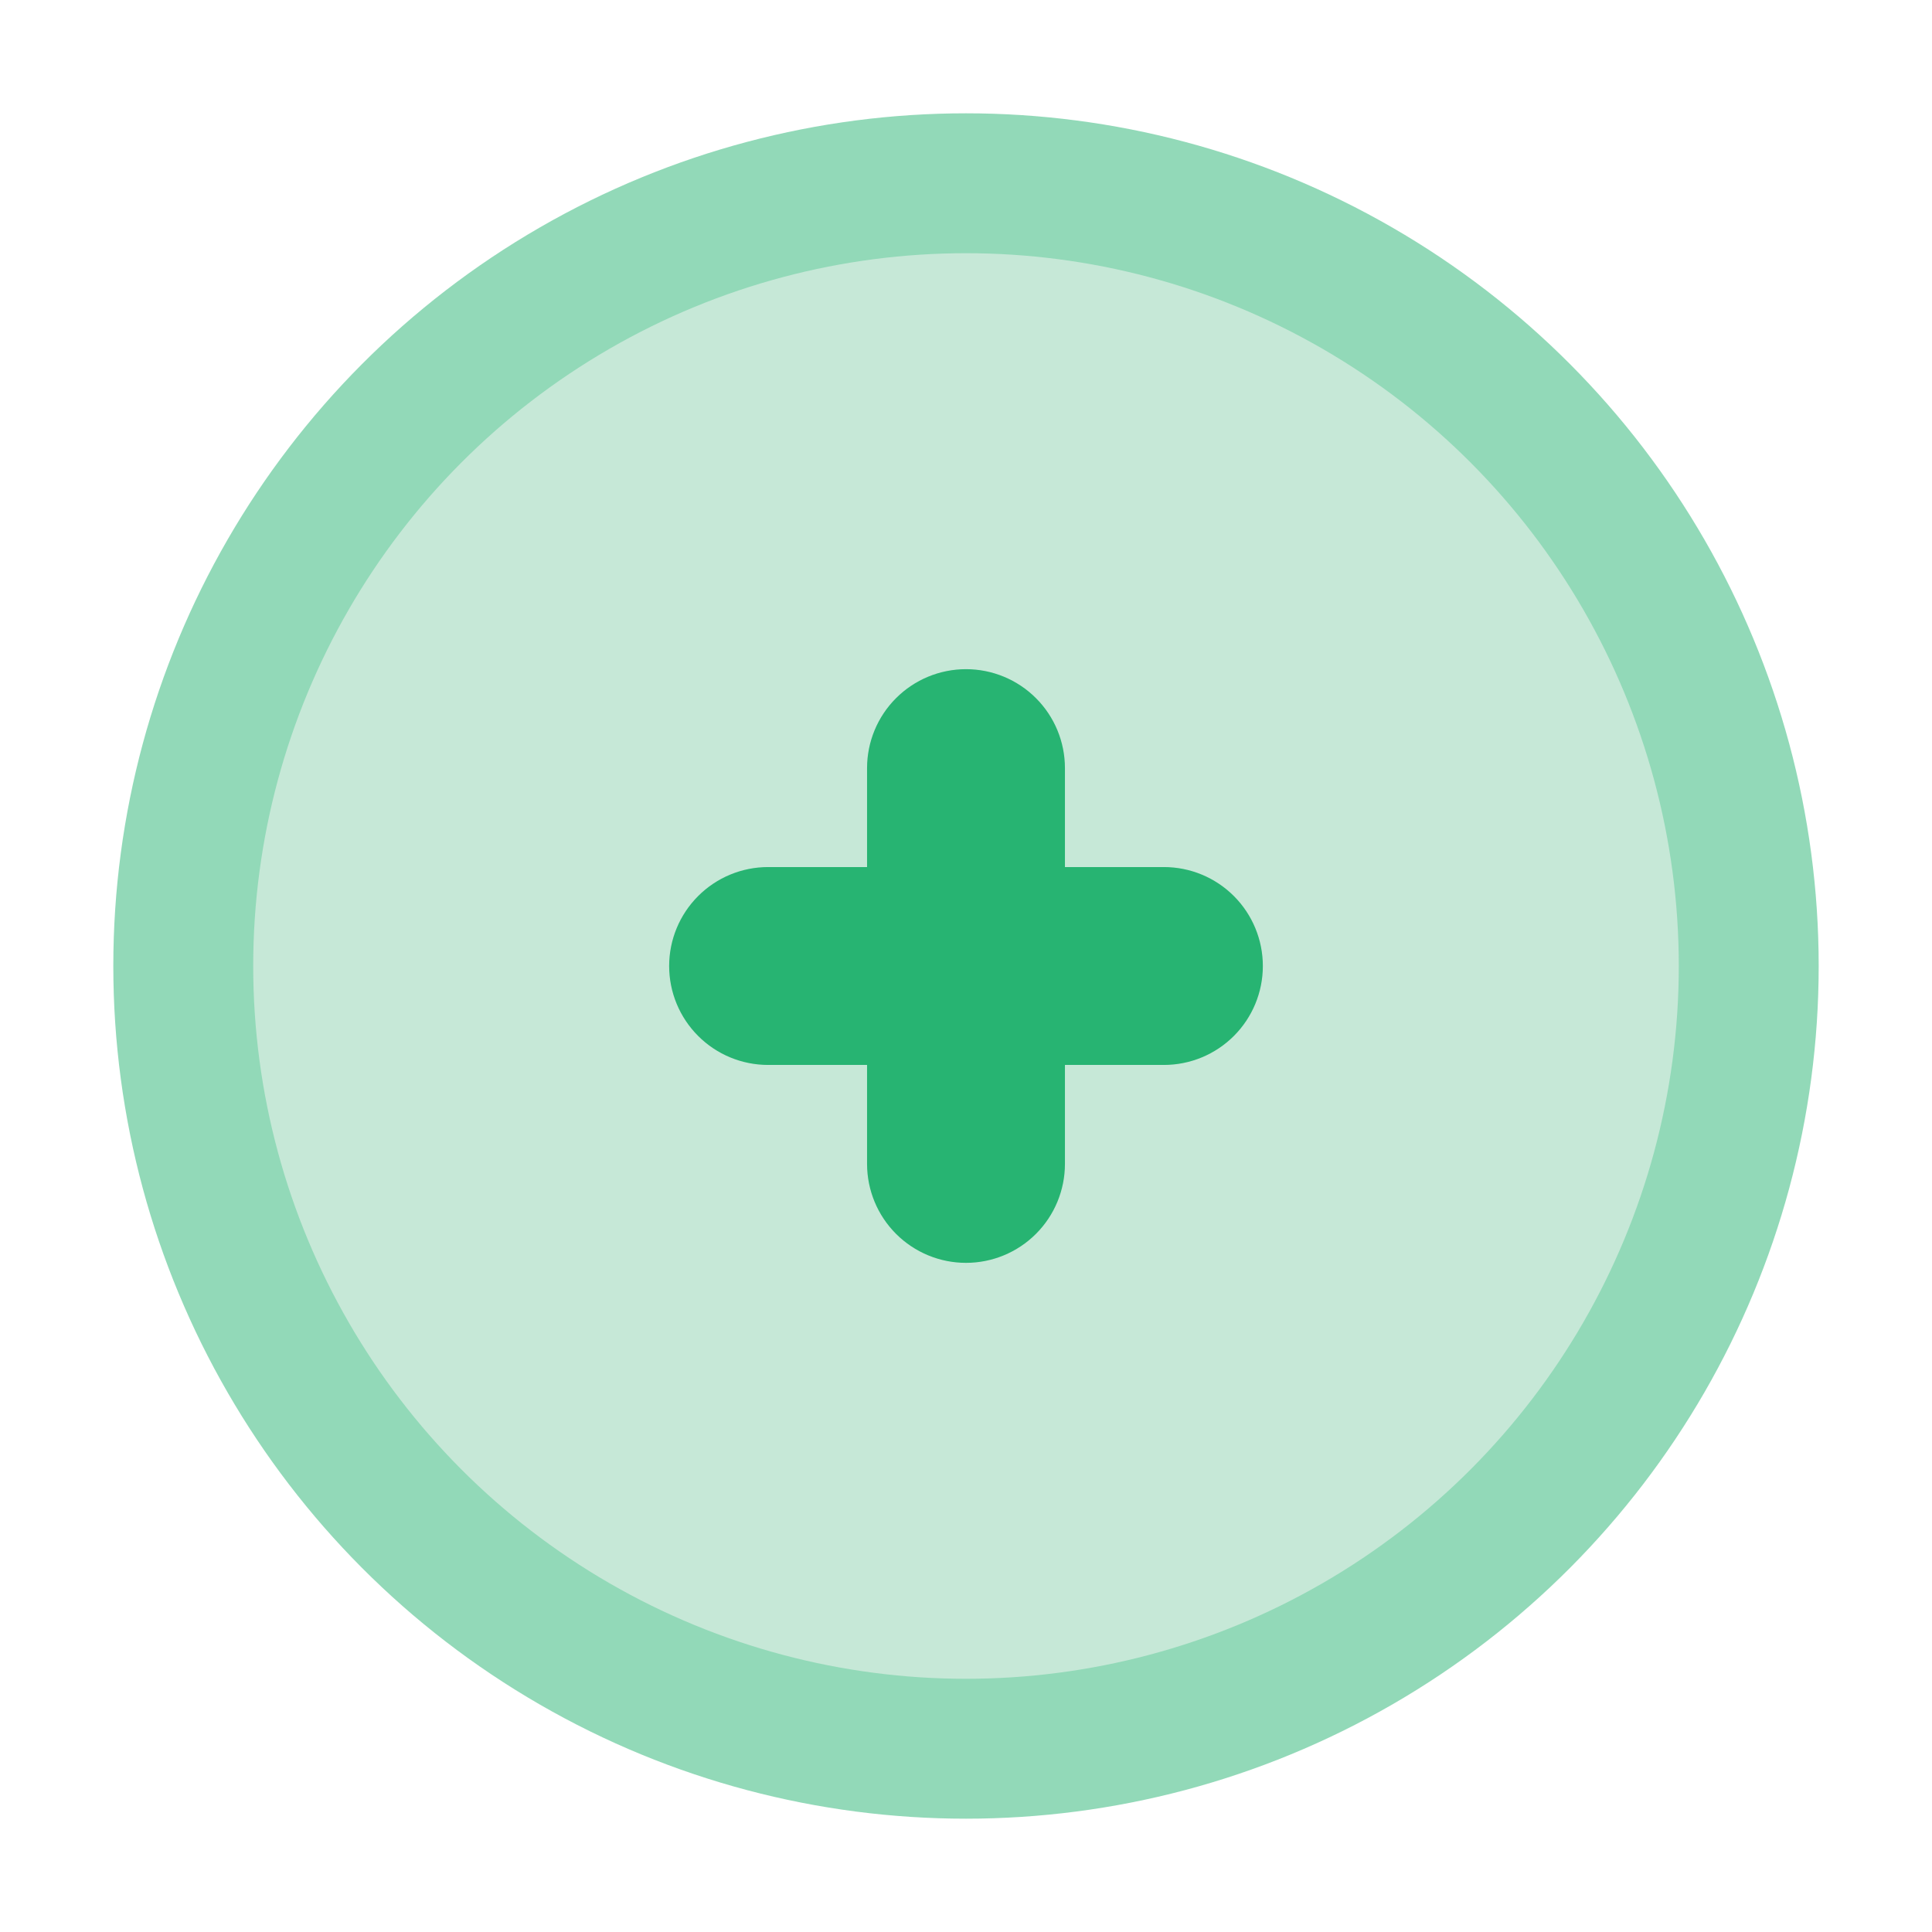 <?xml version="1.0" encoding="UTF-8"?> <svg xmlns="http://www.w3.org/2000/svg" width="80" height="80" viewBox="0 0 80 80" fill="none"><circle opacity="0.5" cx="40" cy="40" r="35.308" fill="#27B472"></circle><circle cx="40" cy="40" r="29.515" fill="#C6E8D7"></circle><path d="M48.194 35.903H44.097V31.806C44.097 30.719 43.666 29.677 42.897 28.909C42.129 28.14 41.087 27.709 40 27.709C38.913 27.709 37.871 28.14 37.103 28.909C36.334 29.677 35.903 30.719 35.903 31.806V35.903H31.806C30.719 35.903 29.677 36.334 28.909 37.103C28.14 37.871 27.708 38.913 27.708 40C27.708 41.087 28.14 42.129 28.909 42.897C29.677 43.666 30.719 44.097 31.806 44.097H35.903V48.194C35.903 49.281 36.334 50.323 37.103 51.092C37.871 51.86 38.913 52.292 40 52.292C41.087 52.292 42.129 51.86 42.897 51.092C43.666 50.323 44.097 49.281 44.097 48.194V44.097H48.194C49.281 44.097 50.323 43.666 51.092 42.897C51.86 42.129 52.292 41.087 52.292 40C52.292 38.913 51.86 37.871 51.092 37.103C50.323 36.334 49.281 35.903 48.194 35.903Z" fill="#27B472"></path></svg> 